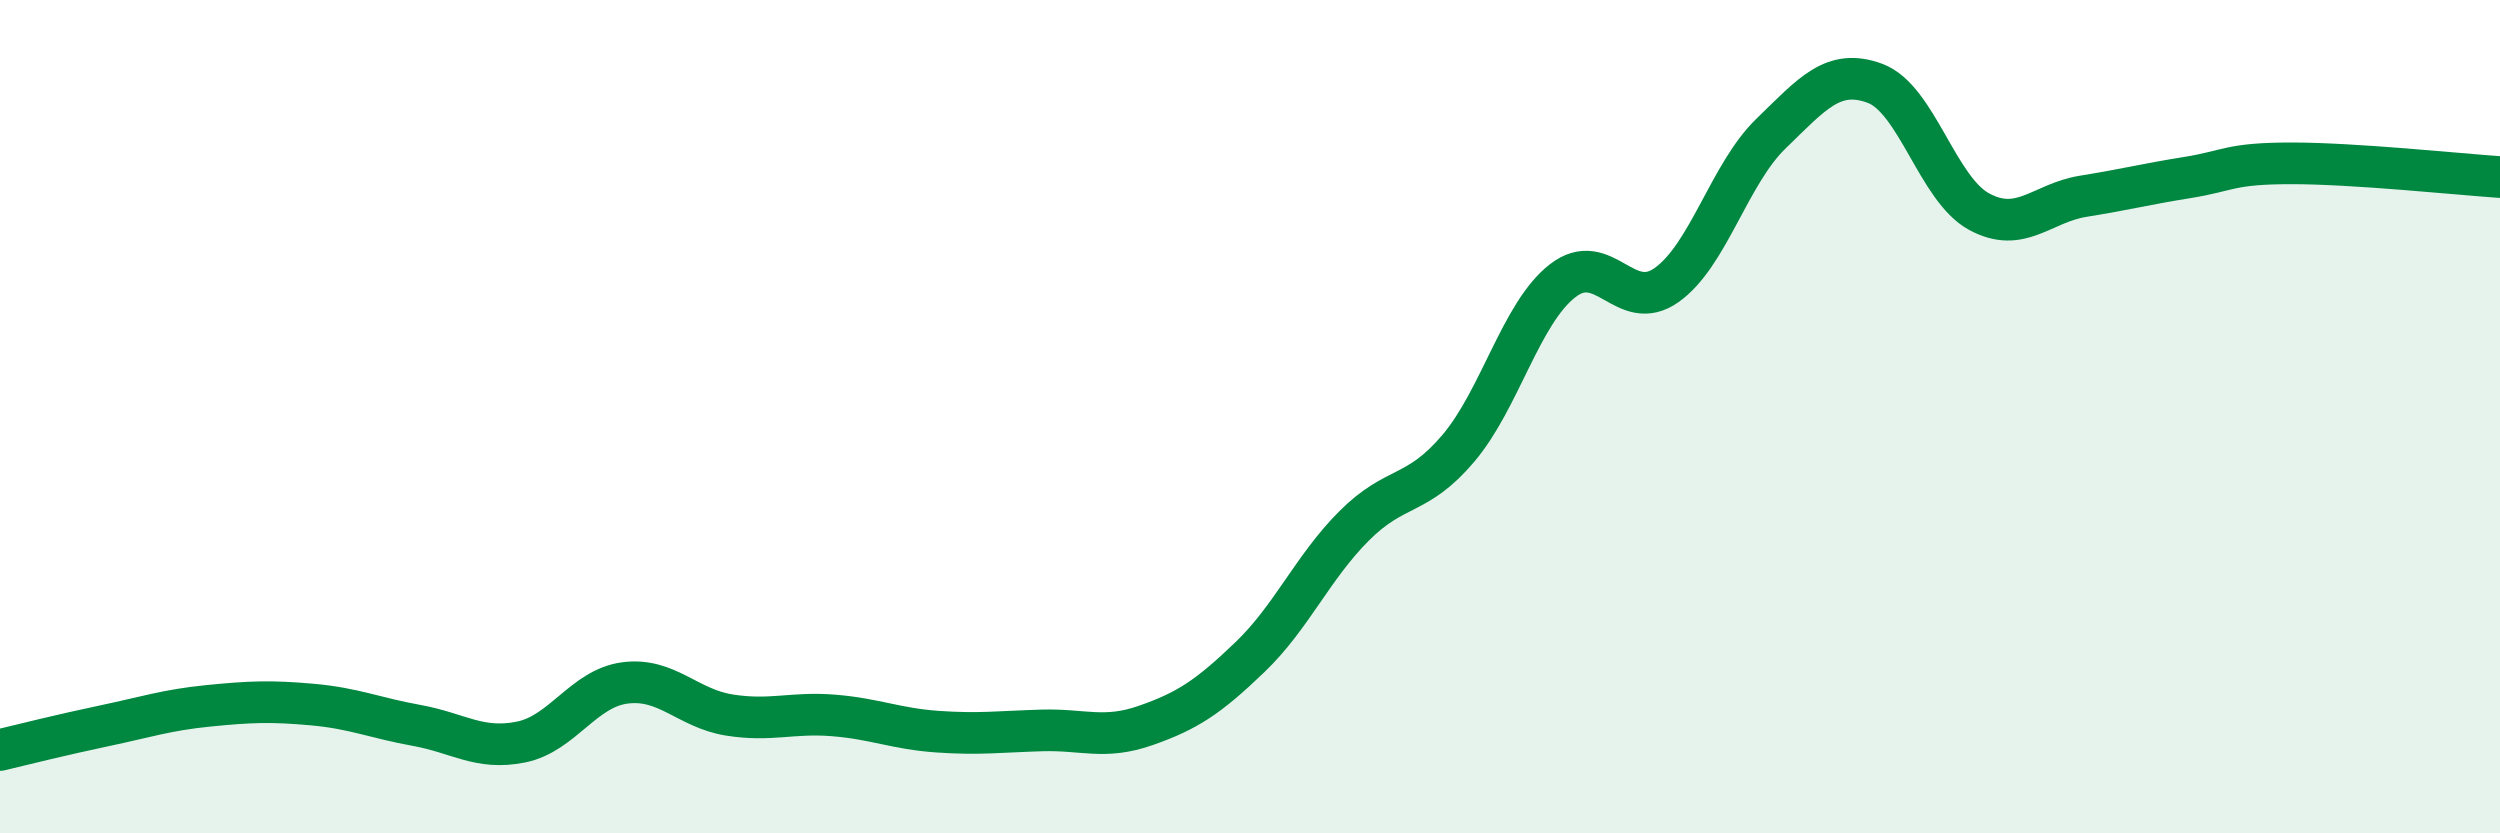 
    <svg width="60" height="20" viewBox="0 0 60 20" xmlns="http://www.w3.org/2000/svg">
      <path
        d="M 0,18 C 0.5,17.88 1.5,17.63 2.5,17.42 C 3.5,17.21 4,17.04 5,16.94 C 6,16.84 6.5,16.82 7.5,16.91 C 8.5,17 9,17.23 10,17.41 C 11,17.59 11.5,18.01 12.5,17.81 C 13.5,17.61 14,16.52 15,16.39 C 16,16.26 16.5,17 17.5,17.16 C 18.5,17.32 19,17.09 20,17.17 C 21,17.25 21.5,17.49 22.5,17.56 C 23.5,17.63 24,17.56 25,17.53 C 26,17.5 26.5,17.76 27.5,17.41 C 28.5,17.06 29,16.73 30,15.77 C 31,14.81 31.5,13.62 32.5,12.62 C 33.5,11.62 34,11.94 35,10.76 C 36,9.58 36.5,7.52 37.5,6.74 C 38.5,5.96 39,7.55 40,6.84 C 41,6.13 41.5,4.18 42.5,3.21 C 43.5,2.24 44,1.63 45,2 C 46,2.37 46.5,4.54 47.5,5.08 C 48.5,5.62 49,4.87 50,4.71 C 51,4.55 51.5,4.42 52.5,4.26 C 53.5,4.1 53.5,3.92 55,3.92 C 56.5,3.92 59,4.18 60,4.25L60 20L0 20Z"
        fill="#008740"
        opacity="0.1"
        stroke-linecap="round"
        stroke-linejoin="round"
      />
      <path
        d="M 0,18 C 0.5,17.88 1.5,17.63 2.5,17.42 C 3.5,17.21 4,17.04 5,16.94 C 6,16.84 6.5,16.82 7.5,16.91 C 8.5,17 9,17.23 10,17.41 C 11,17.59 11.5,18.01 12.5,17.81 C 13.5,17.61 14,16.52 15,16.39 C 16,16.26 16.5,17 17.5,17.16 C 18.5,17.32 19,17.09 20,17.17 C 21,17.25 21.5,17.49 22.5,17.56 C 23.5,17.63 24,17.56 25,17.53 C 26,17.5 26.5,17.76 27.5,17.41 C 28.5,17.06 29,16.73 30,15.77 C 31,14.81 31.5,13.62 32.5,12.62 C 33.5,11.62 34,11.94 35,10.76 C 36,9.58 36.5,7.52 37.5,6.74 C 38.5,5.96 39,7.55 40,6.84 C 41,6.13 41.5,4.18 42.5,3.21 C 43.5,2.24 44,1.63 45,2 C 46,2.37 46.5,4.54 47.5,5.08 C 48.5,5.62 49,4.87 50,4.71 C 51,4.55 51.5,4.42 52.5,4.26 C 53.5,4.1 53.5,3.92 55,3.92 C 56.5,3.92 59,4.18 60,4.25"
        stroke="#008740"
        stroke-width="1"
        fill="none"
        stroke-linecap="round"
        stroke-linejoin="round"
      />
    </svg>
  